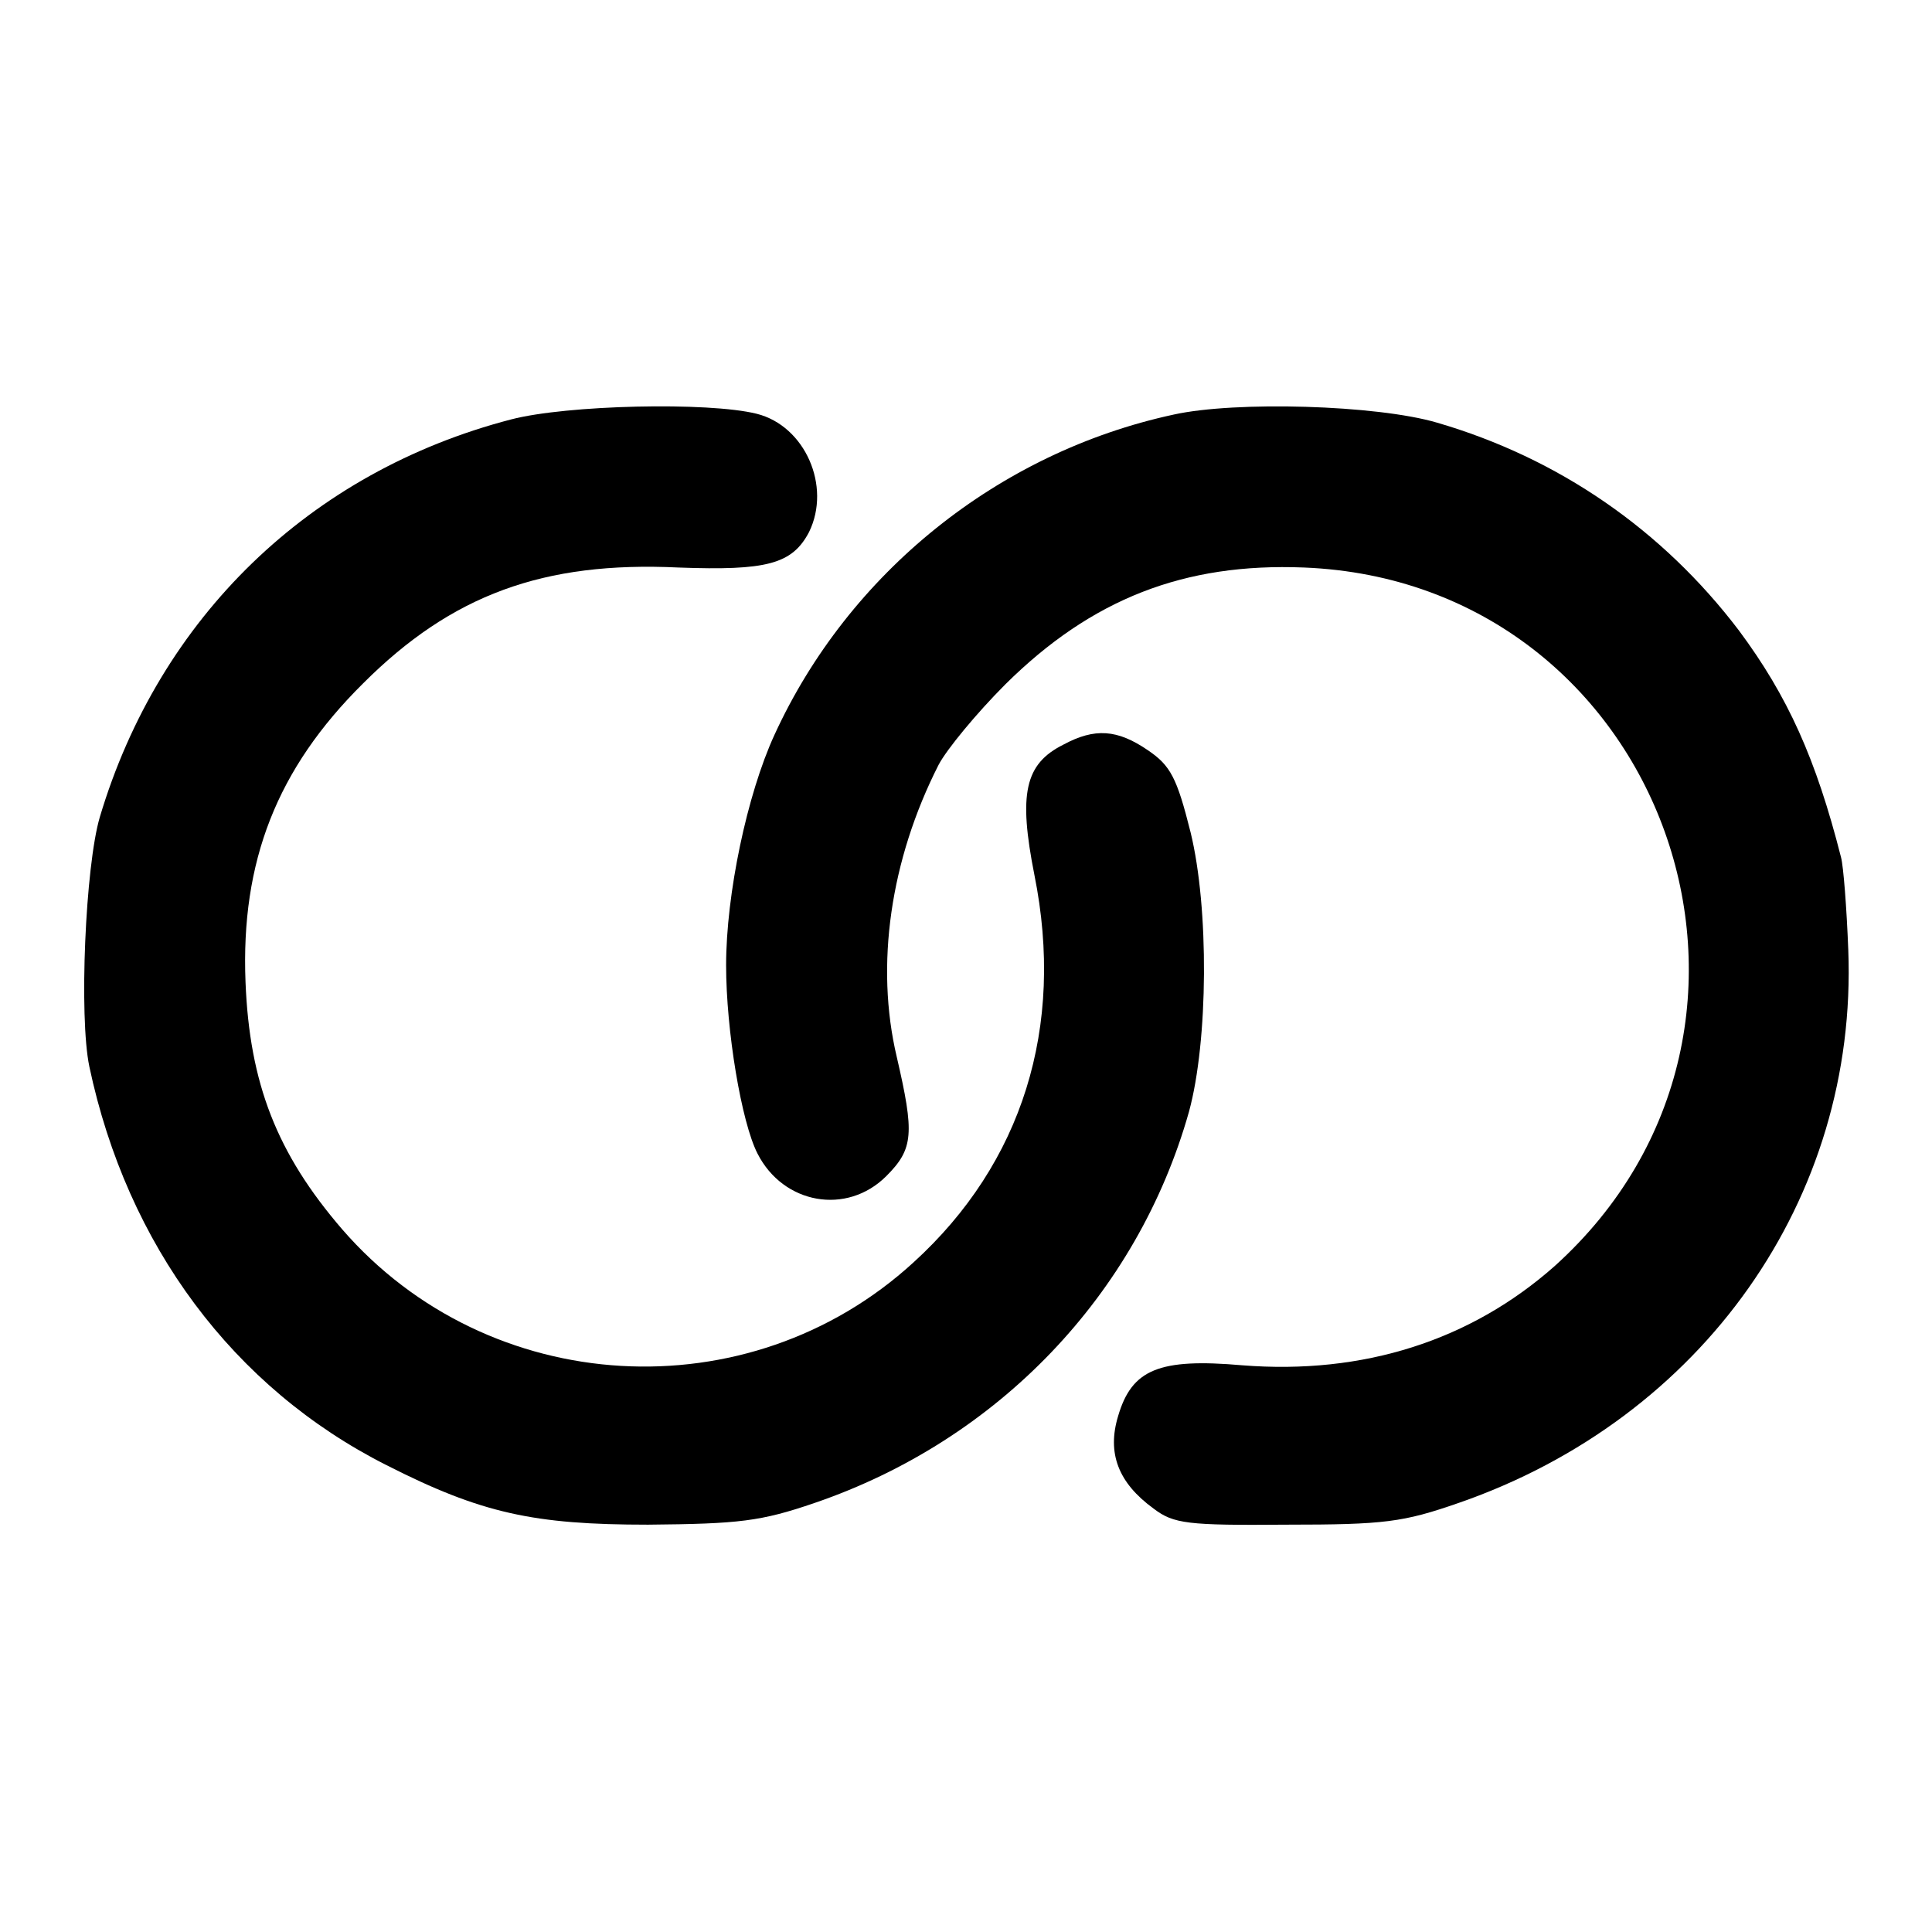 <?xml version="1.0" standalone="no"?>
<!DOCTYPE svg PUBLIC "-//W3C//DTD SVG 20010904//EN"
 "http://www.w3.org/TR/2001/REC-SVG-20010904/DTD/svg10.dtd">
<svg version="1.0" xmlns="http://www.w3.org/2000/svg"
 width="240pt" height="240pt" viewBox="0 0 240 240"
 preserveAspectRatio="xMidYMid meet">
<g transform="translate(0,240) scale(0.1,-0.1)"
fill="#000000" stroke="none">
<path d="M635 1879 c-250 -65 -437 -246 -511 -494 -18 -61 -26 -248 -13 -310
47 -222 179 -399 369 -495 118 -60 183 -74 325 -74 113 1 140 4 207 27 228 78
401 259 465 486 24 88 25 253 2 347 -17 68 -25 83 -53 102 -38 26 -66 28 -105
7 -48 -24 -56 -61 -36 -162 38 -189 -15 -358 -150 -481 -205 -188 -528 -169
-710 41 -81 94 -115 181 -120 307 -6 150 39 265 146 371 110 110 224 152 392
144 109 -4 141 4 162 44 28 57 -5 132 -65 147 -60 15 -236 11 -305 -7z"/>
<path d="M1458 1885 c-218 -47 -404 -197 -496 -398 -34 -74 -60 -198 -60 -286
0 -81 19 -195 39 -234 32 -63 111 -77 160 -28 34 34 35 53 13 148 -27 114 -8
245 52 363 10 19 47 64 83 100 107 106 222 151 371 145 447 -18 644 -568 311
-868 -104 -92 -237 -135 -388 -123 -103 9 -137 -5 -154 -63 -14 -46 0 -83 44
-115 25 -19 42 -21 165 -20 122 0 145 3 214 27 303 105 496 378 484 687 -2 52
-6 104 -9 115 -31 122 -66 200 -127 282 -95 125 -224 214 -375 258 -75 22
-250 27 -327 10z"/>
</g>
</svg>
